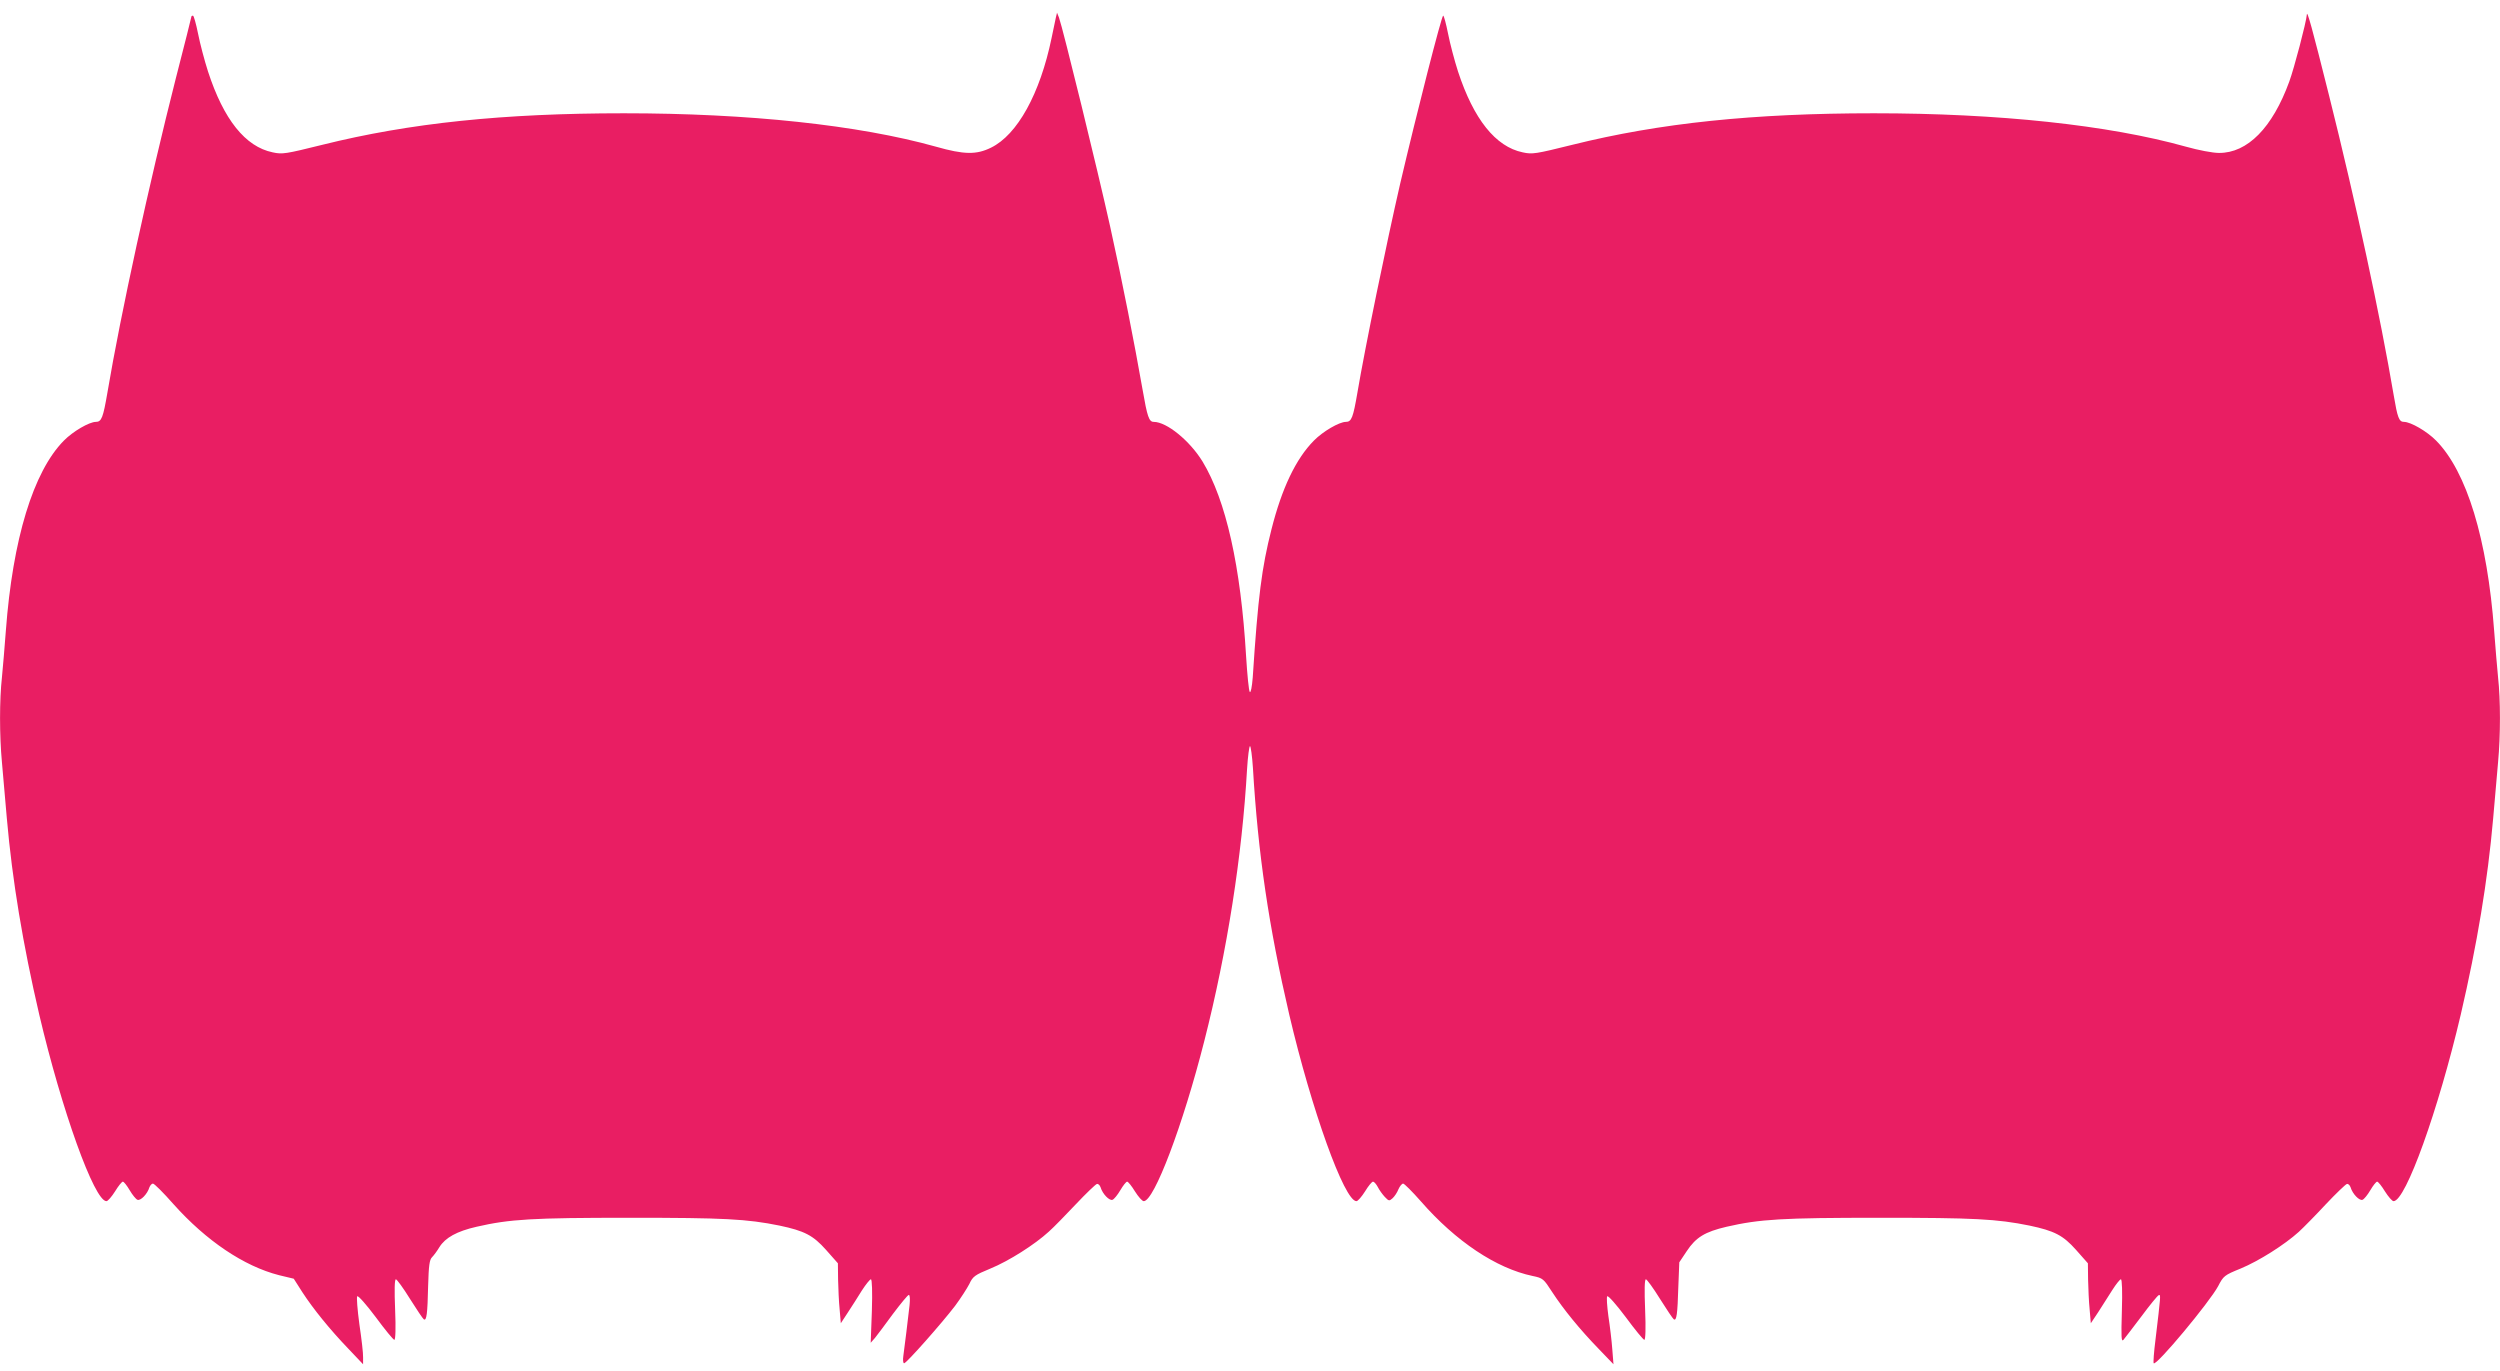 <?xml version="1.0" standalone="no"?>
<!DOCTYPE svg PUBLIC "-//W3C//DTD SVG 20010904//EN"
 "http://www.w3.org/TR/2001/REC-SVG-20010904/DTD/svg10.dtd">
<svg version="1.0" xmlns="http://www.w3.org/2000/svg"
 width="1280pt" height="702pt" viewBox="0 0 1280 702"
 preserveAspectRatio="xMidYMid meet">
<g transform="translate(0,702) scale(0.1,-0.1)"
fill="#e91e63" stroke="none">
<path d="M5406 6930 c-3 -14 -13 -61 -22 -105 -59 -285 -175 -495 -310 -561
-75 -37 -138 -36 -282 5 -396 111 -961 171 -1597 171 -618 0 -1097 -50 -1543
-161 -190 -47 -206 -50 -256 -39 -140 29 -251 168 -331 414 -18 56 -41 143
-51 194 -10 50 -22 92 -26 92 -4 0 -8 -2 -8 -5 0 -3 -36 -146 -80 -317 -135
-532 -282 -1204 -350 -1608 -22 -128 -30 -150 -59 -150 -34 0 -118 -49 -164
-96 -157 -159 -262 -505 -297 -973 -6 -80 -15 -187 -20 -238 -13 -118 -13
-297 0 -437 5 -61 17 -190 25 -286 28 -319 82 -644 166 -1005 115 -489 282
-955 344 -955 7 0 27 23 44 50 17 28 35 50 40 50 5 0 21 -20 35 -44 14 -24 32
-46 40 -49 16 -6 51 30 61 64 4 10 12 19 18 19 7 0 54 -47 105 -105 168 -188
361 -318 541 -364 l75 -18 44 -69 c56 -86 140 -190 237 -291 l74 -78 0 35 c1
19 -8 96 -19 170 -10 74 -15 139 -11 143 5 5 47 -43 95 -107 47 -64 90 -116
95 -116 6 0 8 59 4 155 -4 100 -3 155 4 155 5 0 38 -45 72 -100 34 -54 66
-102 71 -105 14 -9 19 28 22 171 3 105 7 134 20 147 9 9 26 32 38 52 30 48 89
81 190 104 170 39 284 46 785 46 482 0 599 -6 766 -40 128 -27 172 -50 238
-124 l61 -69 1 -83 c1 -46 4 -115 8 -154 l6 -70 36 55 c20 30 52 81 72 113 20
31 41 57 46 57 6 0 8 -63 5 -162 l-6 -163 22 25 c11 14 53 69 92 123 40 53 76
97 81 97 6 0 7 -22 4 -52 -8 -74 -26 -216 -32 -261 -3 -20 -1 -37 4 -37 12 0
193 205 261 294 29 39 61 89 73 112 18 39 28 46 108 79 95 39 227 123 299 189
25 22 87 86 139 141 52 55 100 101 107 103 7 2 15 -6 19 -17 10 -34 45 -70 61
-64 8 3 26 25 40 49 14 24 30 44 35 44 5 0 23 -22 40 -50 17 -27 37 -50 45
-50 53 0 200 387 310 820 117 458 194 951 219 1393 4 64 11 117 15 117 4 0 11
-51 15 -112 26 -439 81 -812 186 -1263 114 -486 282 -955 344 -955 7 0 27 23
44 50 17 28 35 50 41 50 5 0 16 -12 24 -27 8 -16 24 -38 36 -51 21 -22 23 -22
40 -7 10 9 24 30 30 46 7 16 18 29 24 29 6 0 47 -41 91 -91 179 -205 386 -343
572 -382 53 -11 56 -14 100 -82 58 -89 142 -192 239 -292 l75 -78 -6 76 c-3
42 -12 118 -20 170 -7 52 -10 98 -6 102 5 5 47 -43 95 -107 47 -64 90 -116 95
-116 6 0 8 59 4 155 -4 100 -3 155 4 155 5 0 38 -45 72 -100 34 -54 66 -102
71 -105 14 -9 19 26 23 166 l5 126 38 57 c47 71 93 99 204 125 170 39 284 46
785 46 482 0 599 -6 766 -40 128 -27 172 -50 238 -124 l61 -69 1 -83 c1 -46 4
-115 8 -154 l6 -70 38 57 c20 32 53 83 72 113 19 30 39 55 44 55 6 0 8 -63 5
-162 -4 -136 -3 -160 8 -148 7 8 48 62 92 120 43 58 83 107 89 109 11 4 10 -2
-17 -229 -8 -63 -12 -117 -9 -120 14 -14 286 313 330 395 27 52 31 56 115 90
94 39 225 122 298 188 25 23 87 86 139 142 52 55 100 101 107 103 7 2 15 -6
19 -17 10 -34 45 -70 61 -64 8 3 26 25 40 49 14 24 30 44 35 44 5 0 23 -22 40
-50 17 -27 37 -50 44 -50 62 0 229 466 344 955 84 361 138 686 166 1005 8 96
20 225 25 286 13 140 13 319 0 437 -5 51 -14 158 -20 238 -35 468 -140 814
-297 973 -46 47 -130 96 -165 96 -25 0 -33 22 -52 135 -68 403 -195 992 -331
1535 -87 348 -113 441 -114 415 -3 -39 -65 -275 -90 -343 -86 -236 -214 -366
-360 -365 -32 0 -105 14 -169 32 -396 111 -961 171 -1597 171 -618 0 -1097
-50 -1543 -161 -190 -47 -206 -50 -256 -39 -139 29 -251 170 -331 414 -18 56
-41 143 -51 194 -10 50 -21 92 -25 92 -8 0 -135 -497 -220 -860 -69 -300 -181
-844 -219 -1070 -22 -128 -30 -150 -59 -150 -34 0 -118 -49 -164 -96 -92 -93
-164 -244 -217 -454 -50 -197 -69 -345 -96 -759 -4 -49 -10 -79 -15 -74 -5 5
-13 87 -19 183 -27 460 -103 799 -223 997 -65 106 -183 203 -250 203 -24 0
-33 26 -57 165 -42 239 -102 546 -166 835 -63 285 -243 1019 -262 1070 l-10
25 -6 -25z"/>
</g>
</svg>
